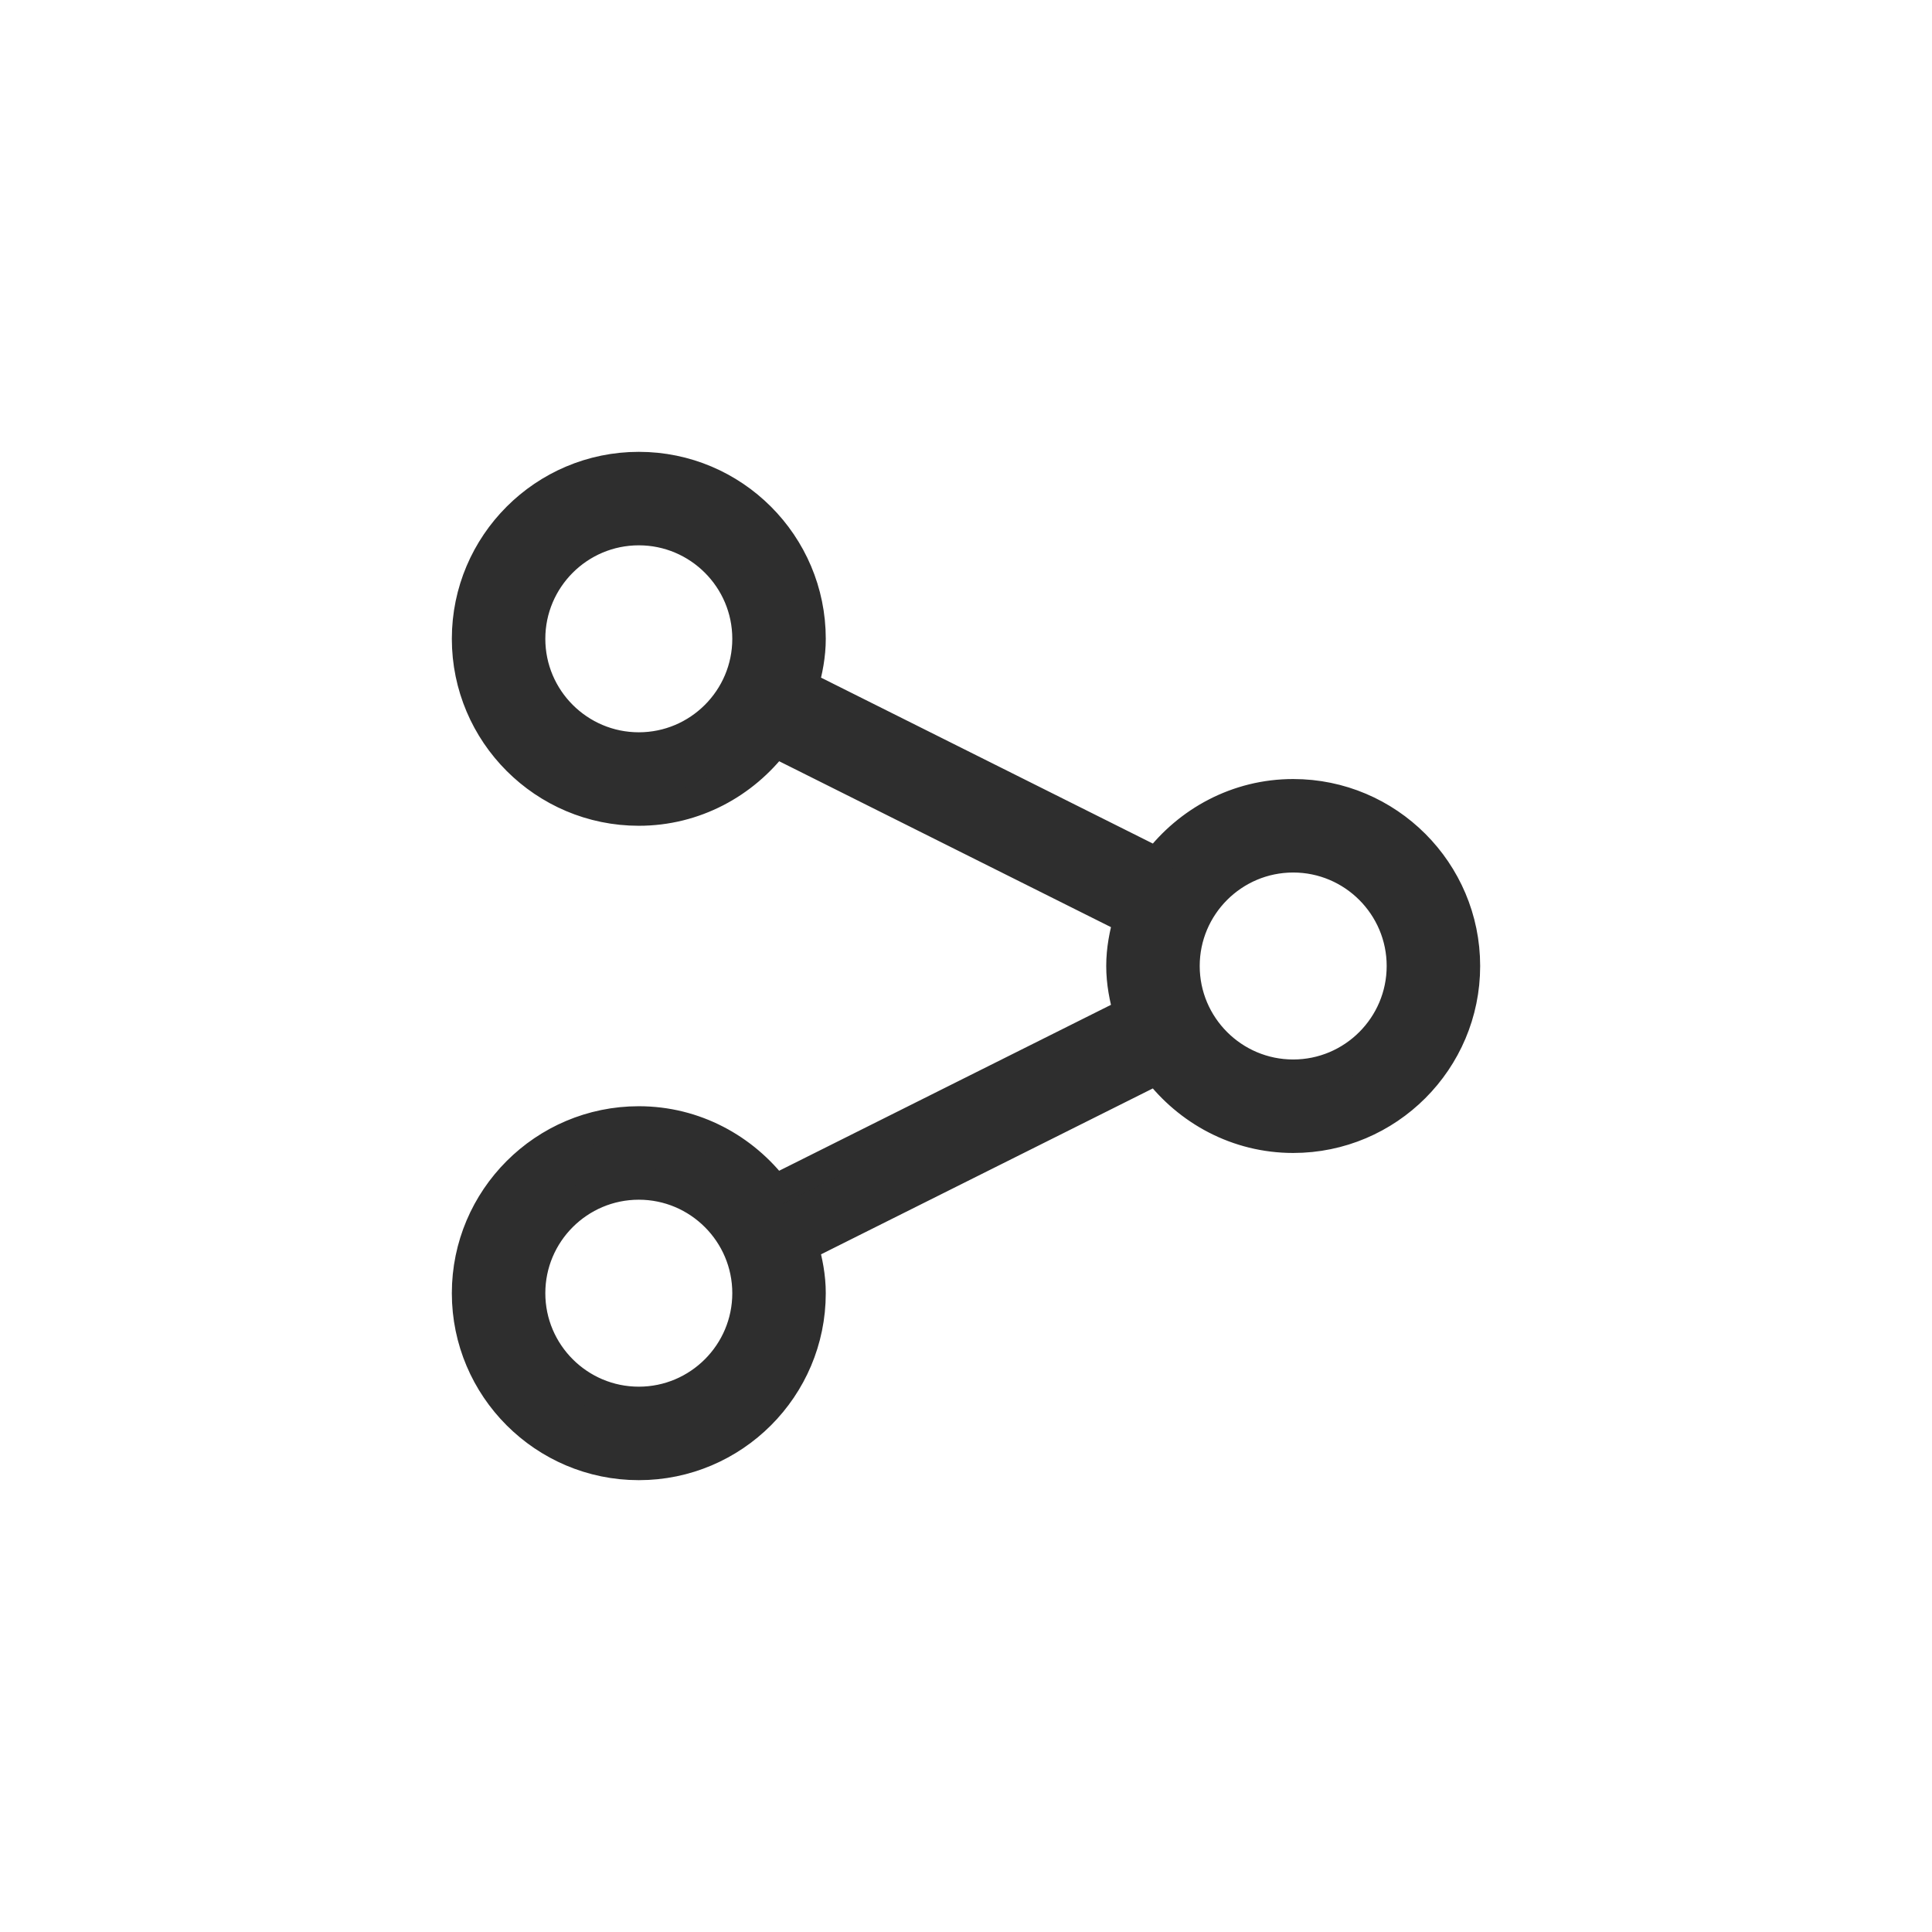 <?xml version="1.0" encoding="UTF-8"?>
<svg width="62px" height="62px" viewBox="0 0 62 62" version="1.1" xmlns="http://www.w3.org/2000/svg" xmlns:xlink="http://www.w3.org/1999/xlink">
    <!-- Generator: Sketch 63.1 (92452) - https://sketch.com -->
    <title>iconfinder_00-STORE-41_3180660 Copy</title>
    <desc>Created with Sketch.</desc>
    <defs>
        <filter x="-2.9%" y="-8.5%" width="105.7%" height="117.0%" filterUnits="objectBoundingBox" id="filter-1">
            <feOffset dx="0" dy="2" in="SourceAlpha" result="shadowOffsetOuter1"></feOffset>
            <feGaussianBlur stdDeviation="7.5" in="shadowOffsetOuter1" result="shadowBlurOuter1"></feGaussianBlur>
            <feColorMatrix values="0 0 0 0 0.345   0 0 0 0 0.722   0 0 0 0 0.796  0 0 0 0.1 0" type="matrix" in="shadowBlurOuter1" result="shadowMatrixOuter1"></feColorMatrix>
            <feMerge>
                <feMergeNode in="shadowMatrixOuter1"></feMergeNode>
                <feMergeNode in="SourceGraphic"></feMergeNode>
            </feMerge>
        </filter>
    </defs>
    <g id="Page-1" stroke="none" stroke-width="1" fill="none" fill-rule="evenodd" stroke-linejoin="round">
        <g id="SEO-&amp;-SEM" transform="translate(-764, -690)" fill="#2E2E2E" fill-rule="nonzero" stroke="#2E2E2E">
            <g id="Group-6" filter="url(#filter-1)" transform="translate(137, 669)">
                <g id="Group-16-Copy-2" transform="translate(598, 0)">
                    <g id="iconfinder_00-STORE-41_3180660-Copy" transform="translate(44, 34)">
                        <path d="M26.5,10.5 C24.712,10.5 23.136,11.371 22.131,12.697 L10.762,7.012 C10.901,6.529 11,6.028 11,5.5 C11,2.467 8.533,0 5.5,0 C2.467,0 0,2.467 0,5.5 C0,8.533 2.467,11 5.5,11 C7.288,11 8.865,10.129 9.87,8.803 L21.238,14.487 C21.099,14.971 21,15.472 21,16 C21,16.528 21.099,17.029 21.238,17.512 L9.869,23.197 C8.864,21.871 7.288,21 5.5,21 C2.467,21 0,23.467 0,26.5 C0,29.533 2.467,32 5.5,32 C8.533,32 11,29.533 11,26.5 C11,25.972 10.901,25.471 10.762,24.987 L22.13,19.303 C23.135,20.629 24.712,21.5 26.5,21.5 C29.533,21.5 32,19.033 32,16 C32,12.967 29.533,10.5 26.5,10.5 Z M5.5,9 C3.57,9 2,7.43 2,5.5 C2,3.57 3.57,2 5.5,2 C7.43,2 9,3.57 9,5.5 C9,7.43 7.43,9 5.5,9 Z M5.5,30 C3.57,30 2,28.43 2,26.5 C2,24.57 3.57,23 5.5,23 C7.43,23 9,24.57 9,26.5 C9,28.43 7.43,30 5.5,30 Z M26.5,19.5 C24.57,19.5 23,17.93 23,16 C23,14.07 24.57,12.5 26.5,12.5 C28.43,12.5 30,14.07 30,16 C30,17.93 28.43,19.5 26.5,19.5 Z" id="Shape"></path>
                    </g>
                </g>
            </g>
        </g>
    </g>
</svg>
